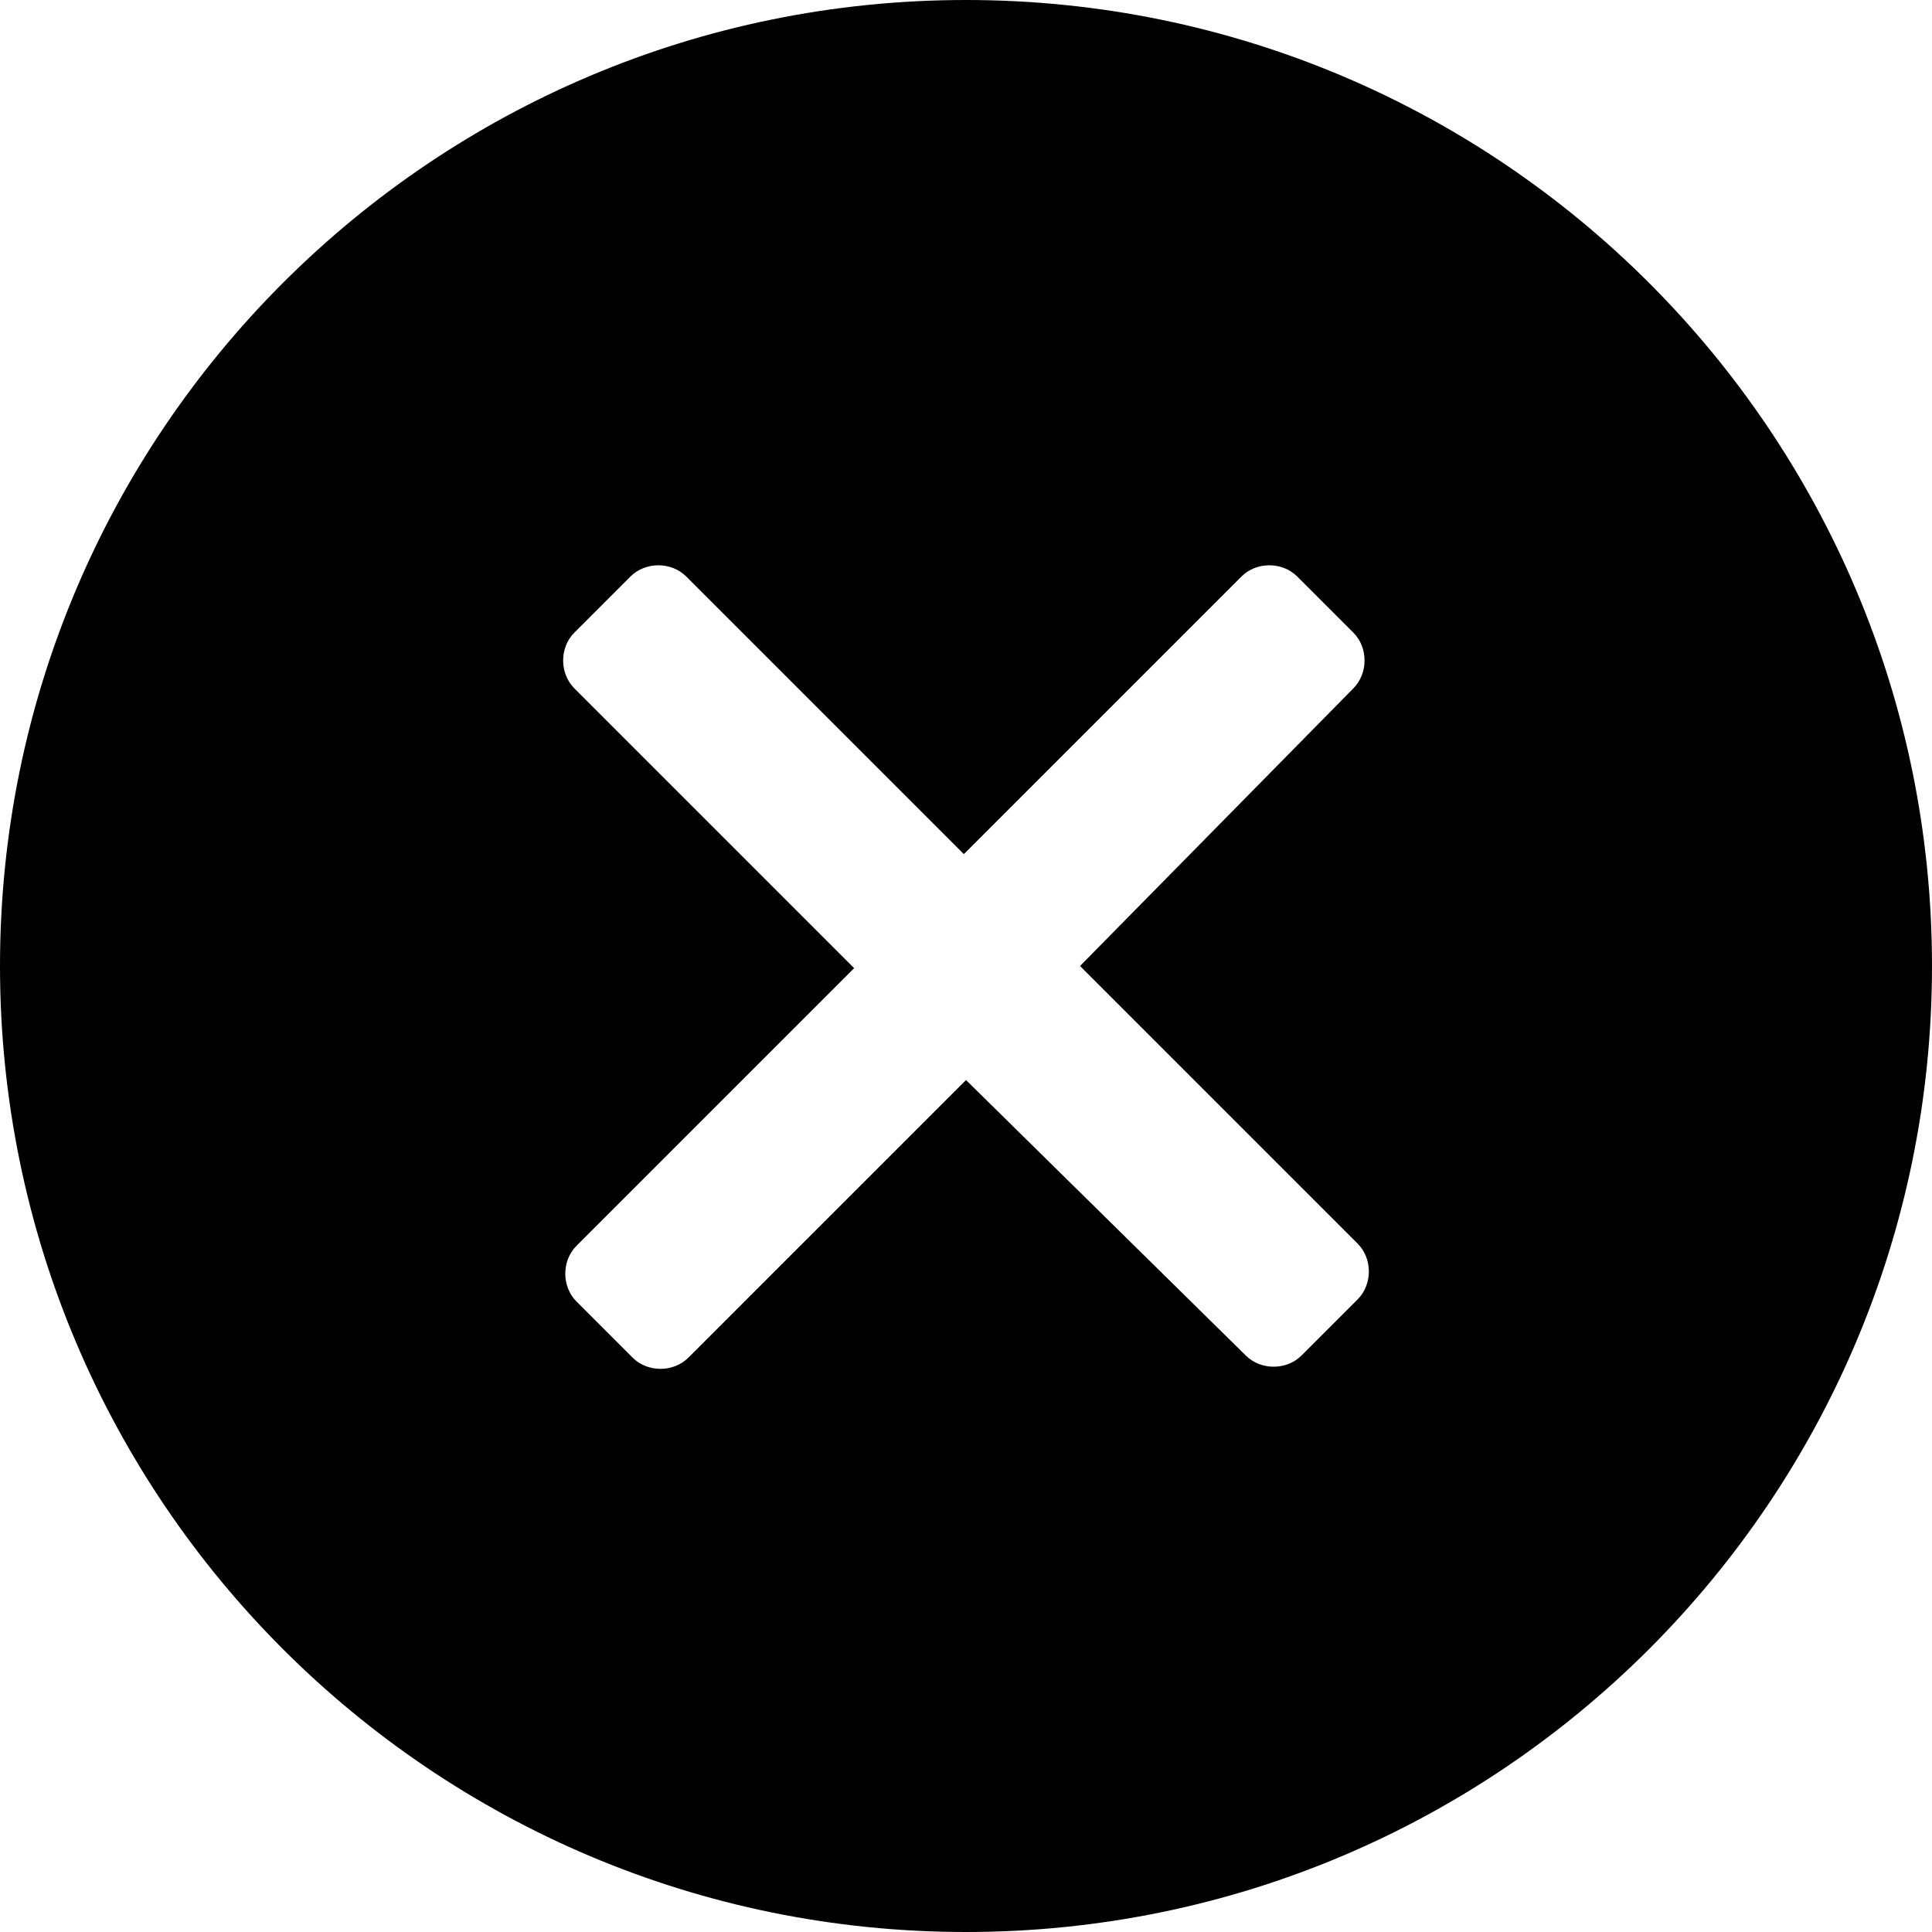 <?xml version="1.0" encoding="utf-8"?>
<!-- Generator: Adobe Illustrator 24.0.3, SVG Export Plug-In . SVG Version: 6.00 Build 0)  -->
<svg version="1.1" id="Layer_1" xmlns="http://www.w3.org/2000/svg" xmlns:xlink="http://www.w3.org/1999/xlink" x="0px" y="0px"
	 viewBox="0 0 89.8 89.8" style="enable-background:new 0 0 89.8 89.8;" xml:space="preserve">
<style type="text/css">
	.st0{fill-rule:evenodd;clip-rule:evenodd;}
</style>
<path class="st0" d="M44.9,0C20.1,0,0,20.1,0,44.9c0,24.8,20.1,44.9,44.9,44.9s44.9-20.1,44.9-44.9l0,0C89.8,20.1,69.7,0,44.9,0z
	 M63.1,57.8c0.7,0.7,0.7,1.9,0,2.6c0,0,0,0,0,0l-2.6,2.6c-0.7,0.7-1.9,0.7-2.6,0c0,0,0,0,0,0L44.9,50.2L32,63.1
	c-0.7,0.7-1.9,0.7-2.6,0c0,0,0,0,0,0l-2.6-2.6c-0.7-0.7-0.7-1.9,0-2.6c0,0,0,0,0,0l12.9-12.9L26.7,32c-0.7-0.7-0.7-1.9,0-2.6
	c0,0,0,0,0,0l2.6-2.6c0.7-0.7,1.9-0.7,2.6,0c0,0,0,0,0,0l12.9,12.9l12.9-12.9c0.7-0.7,1.9-0.7,2.6,0c0,0,0,0,0,0l2.6,2.6
	c0.7,0.7,0.7,1.9,0,2.6c0,0,0,0,0,0L50.2,44.9L63.1,57.8z"/>
</svg>
